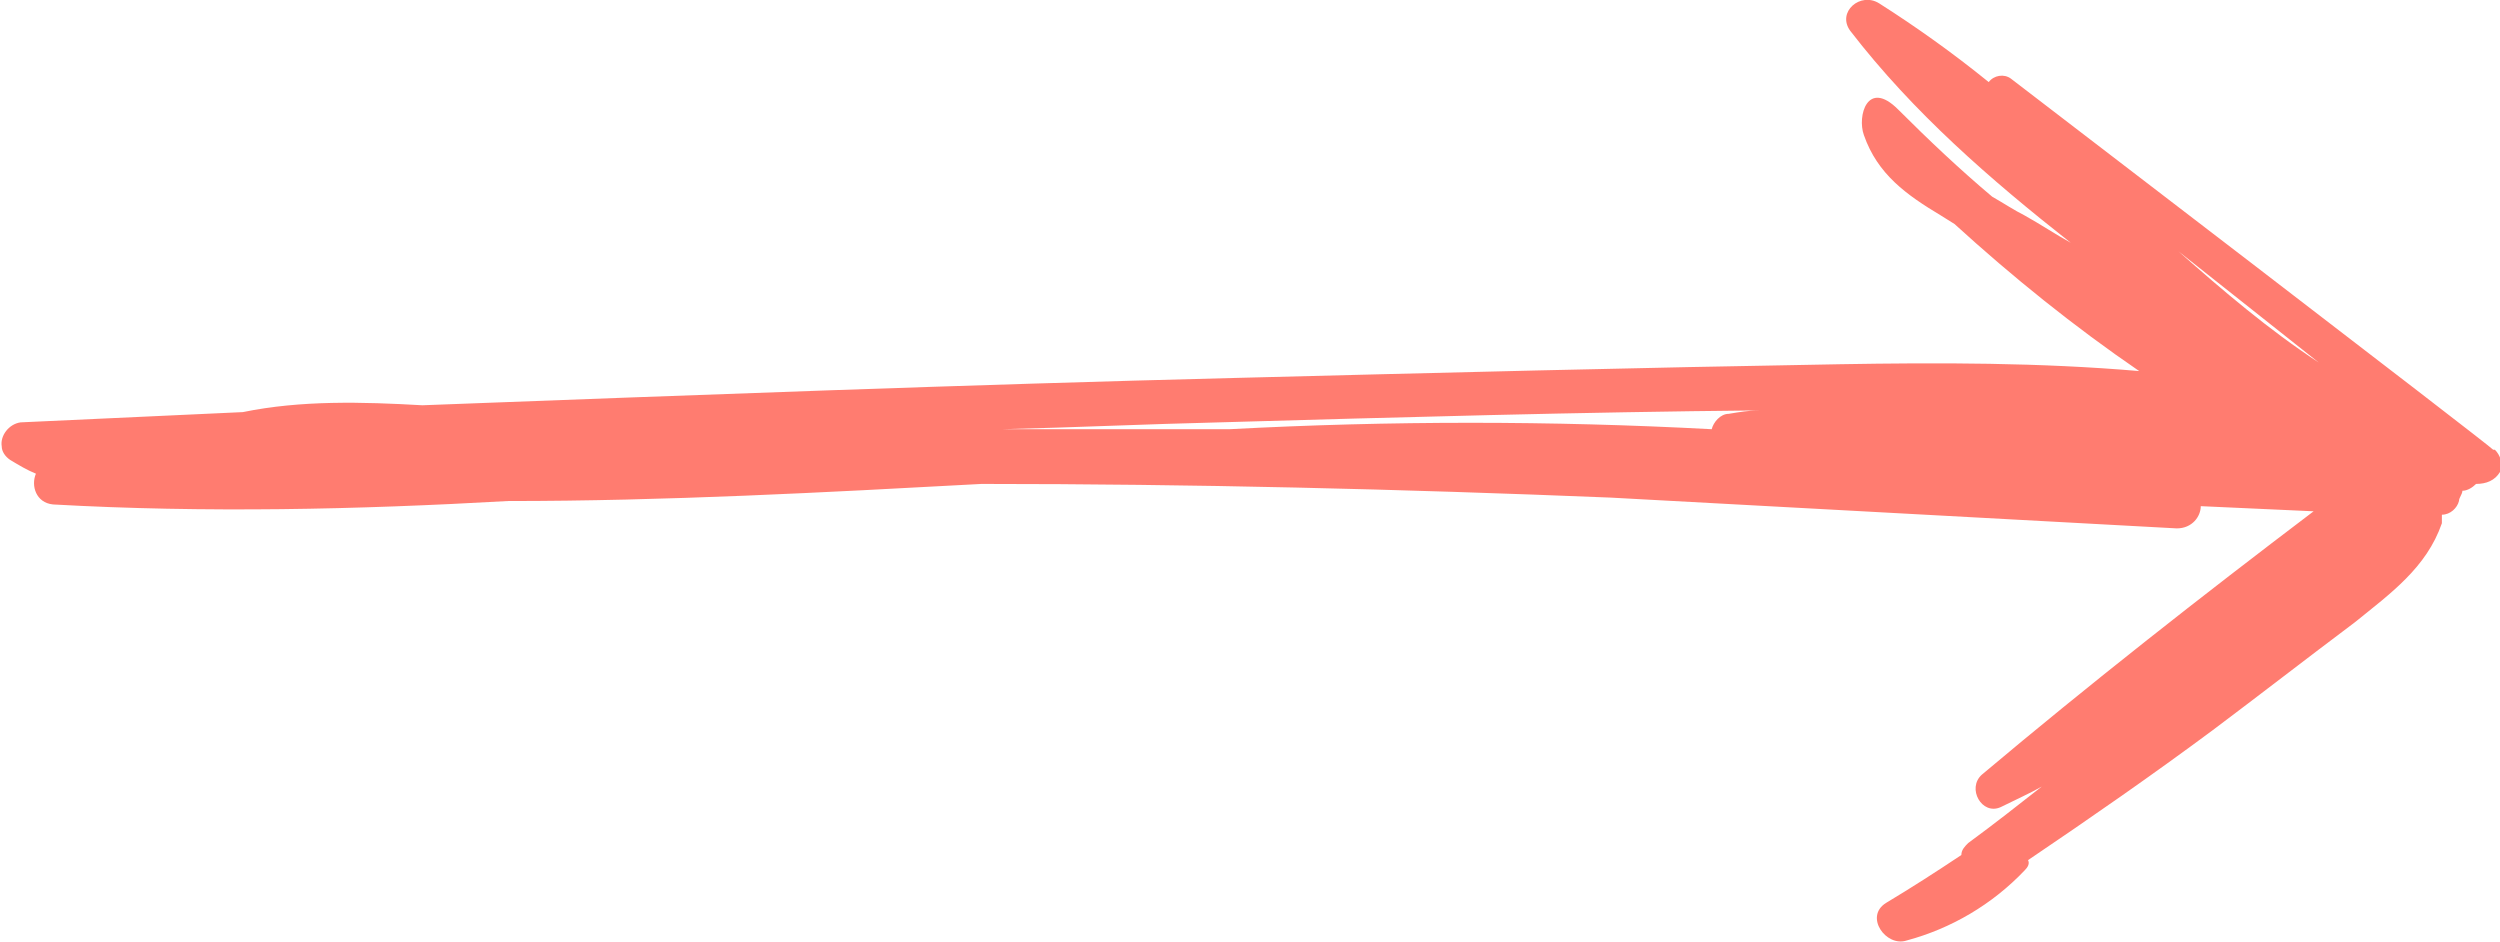 <svg xmlns="http://www.w3.org/2000/svg" viewBox="0 0 146.2 55.1"><path d="M145.8 26.3c0-.1-28.2-21.7-28.2-21.7-.4-.3-1-.2-1.3.2-2.1-1.7-4.2-3.2-6.4-4.6-1.1-.7-2.5.5-1.7 1.6 3.7 4.8 8.2 8.7 12.9 12.4-.9-.5-1.8-1.1-2.7-1.6-.6-.3-1.2-.7-1.9-1.1-1.9-1.6-3.7-3.3-5.5-5.1s-2.4.4-2 1.5c.8 2.3 2.5 3.5 4.5 4.7.3.2.5.3.8.5 3.4 3.1 7 6 10.8 8.6-5.8-.5-11.7-.5-17.5-.4-11.8.2-23.5.5-35.3.8-15.9.4-31.7 1-47.6 1.6-3.5-.2-7.1-.3-10.5.4-4.3.2-8.7.4-13 .6-.7.1-1.2.8-1.1 1.4 0 .3.2.6.5.8.5.3 1 .6 1.5.8-.3.7 0 1.7 1 1.8 8.9.5 17.8.3 26.6-.2 9.2 0 18.5-.5 27.7-1 12.3 0 24.5.3 36.8.8 11 .6 22.1 1.2 33.1 1.8.9 0 1.4-.7 1.4-1.3l6.6.3c-6.6 5-13.1 10.1-19.4 15.4-.9.8 0 2.4 1.1 1.9.8-.4 1.7-.8 2.4-1.2-1.4 1.1-2.8 2.2-4.3 3.3-.2.2-.4.4-.4.7-1.5 1-2.9 1.9-4.4 2.8-1.3.8 0 2.6 1.2 2.2 2.6-.7 5-2.1 6.9-4.1.2-.2.3-.4.2-.6 3.7-2.5 7.3-5 10.8-7.6 2.8-2.1 5.5-4.2 8.3-6.3 2.1-1.7 4.2-3.2 5.1-5.8v-.5c.5 0 .9-.4 1-.8 0-.2.2-.4.2-.6.3 0 .6-.2.8-.4.6 0 1.1-.2 1.4-.7.2-.5 0-1-.3-1.3Zm-45.7-1.2q-14.1-.75-28.2 0H58.6c4.2-.1 8.5-.3 12.7-.4 10.5-.3 21.1-.6 31.6-.7-.6 0-1.2.1-1.8.2-.5 0-.9.5-1 .9m27.3-10.4 8.2 6.5c-2.9-1.9-5.6-4.2-8.2-6.5" style="fill:#ff7c70"/></svg>